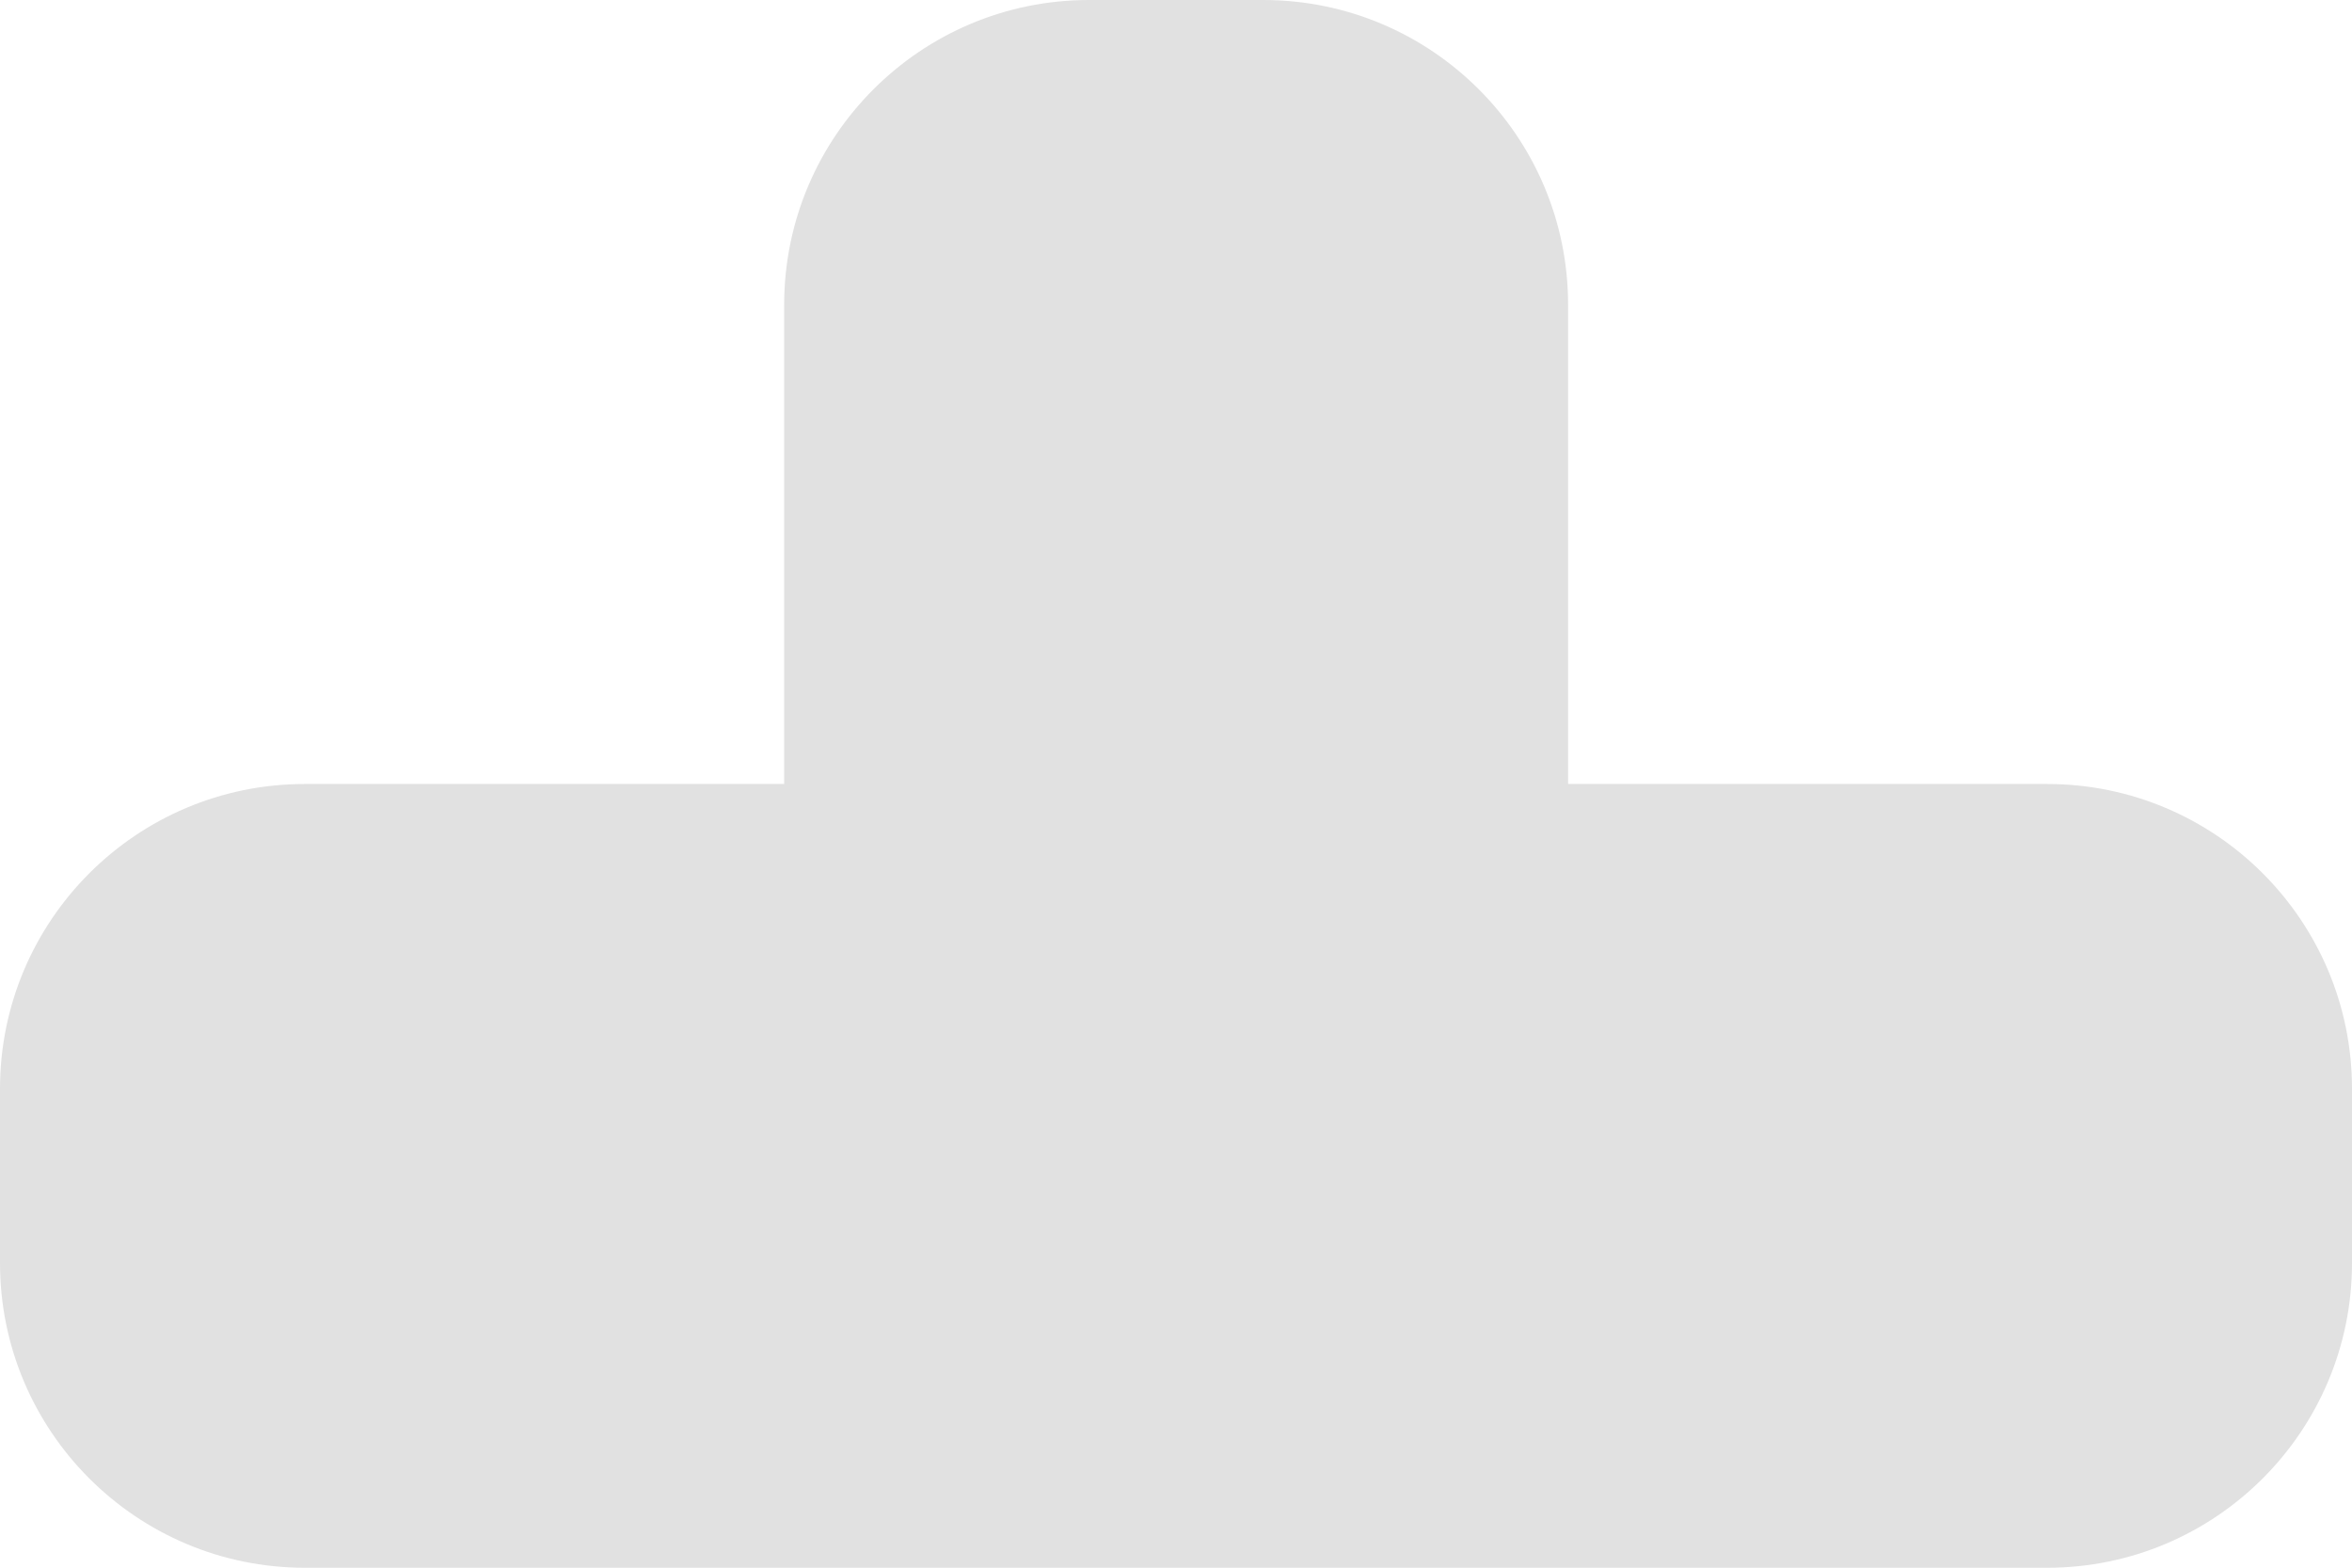<?xml version="1.0" encoding="utf-8"?>
<!-- Generator: Adobe Illustrator 16.0.0, SVG Export Plug-In . SVG Version: 6.00 Build 0)  -->
<!DOCTYPE svg PUBLIC "-//W3C//DTD SVG 1.1//EN" "http://www.w3.org/Graphics/SVG/1.1/DTD/svg11.dtd">
<svg version="1.1" xmlns="http://www.w3.org/2000/svg" xmlns:xlink="http://www.w3.org/1999/xlink" x="0px" y="0px"
	 width="765.36px" height="510.264px" viewBox="0 0 765.36 510.264" enable-background="new 0 0 765.36 510.264"
	 xml:space="preserve">
<g id="Vit">
	<path fill-rule="evenodd" clip-rule="evenodd" fill="#E1E1E1" d="M0,411.048c0,54.792,44.424,99.216,99.216,99.216h566.928
		c54.792,0,99.217-44.424,99.217-99.216v-56.664c0-54.792-44.425-99.216-99.217-99.216l-155.876,0.001l0.002-155.953
		C510.27,44.424,465.846,0,411.054,0H354.39c-54.792,0-99.216,44.424-99.216,99.216l0.002,155.953l-155.96-0.001
		C44.424,255.168,0,299.592,0,354.384V411.048"/>
</g>
<g id="Blå" display="none">
	<path display="inline" fill-rule="evenodd" clip-rule="evenodd" fill="#0000AA" d="M0,411.048
		c0,54.792,44.424,99.216,99.216,99.216h566.928c54.792,0,99.217-44.424,99.217-99.216v-56.664
		c0-54.792-44.425-99.216-99.217-99.216l-155.876,0.001l0.002-155.953C510.27,44.424,465.846,0,411.054,0H354.39
		c-54.792,0-99.216,44.424-99.216,99.216l0.002,155.953l-155.96-0.001C44.424,255.168,0,299.592,0,354.384V411.048"/>
</g>
<g id="Grön" display="none">
	<path display="inline" fill-rule="evenodd" clip-rule="evenodd" fill="#007700" d="M0,411.048
		c0,54.792,44.424,99.216,99.216,99.216h566.928c54.792,0,99.217-44.424,99.217-99.216v-56.664
		c0-54.792-44.425-99.216-99.217-99.216l-155.876,0.001l0.002-155.953C510.27,44.424,465.846,0,411.054,0H354.39
		c-54.792,0-99.216,44.424-99.216,99.216l0.002,155.953l-155.96-0.001C44.424,255.168,0,299.592,0,354.384V411.048"/>
</g>
<g id="Röd" display="none">
	<path display="inline" fill-rule="evenodd" clip-rule="evenodd" fill="#E10000" d="M0,411.048
		c0,54.792,44.424,99.216,99.216,99.216h566.928c54.792,0,99.217-44.424,99.217-99.216v-56.664
		c0-54.792-44.425-99.216-99.217-99.216l-155.876,0.001l0.002-155.953C510.27,44.424,465.846,0,411.054,0H354.39
		c-54.792,0-99.216,44.424-99.216,99.216l0.002,155.953l-155.96-0.001C44.424,255.168,0,299.592,0,354.384V411.048"/>
</g>
<g id="Gul" display="none">
	<path display="inline" fill-rule="evenodd" clip-rule="evenodd" fill="#F2E000" d="M0,411.048
		c0,54.792,44.424,99.216,99.216,99.216h566.928c54.792,0,99.217-44.424,99.217-99.216v-56.664
		c0-54.792-44.425-99.216-99.217-99.216l-155.876,0.001l0.002-155.953C510.27,44.424,465.846,0,411.054,0H354.39
		c-54.792,0-99.216,44.424-99.216,99.216l0.002,155.953l-155.96-0.001C44.424,255.168,0,299.592,0,354.384V411.048"/>
</g>
</svg>
